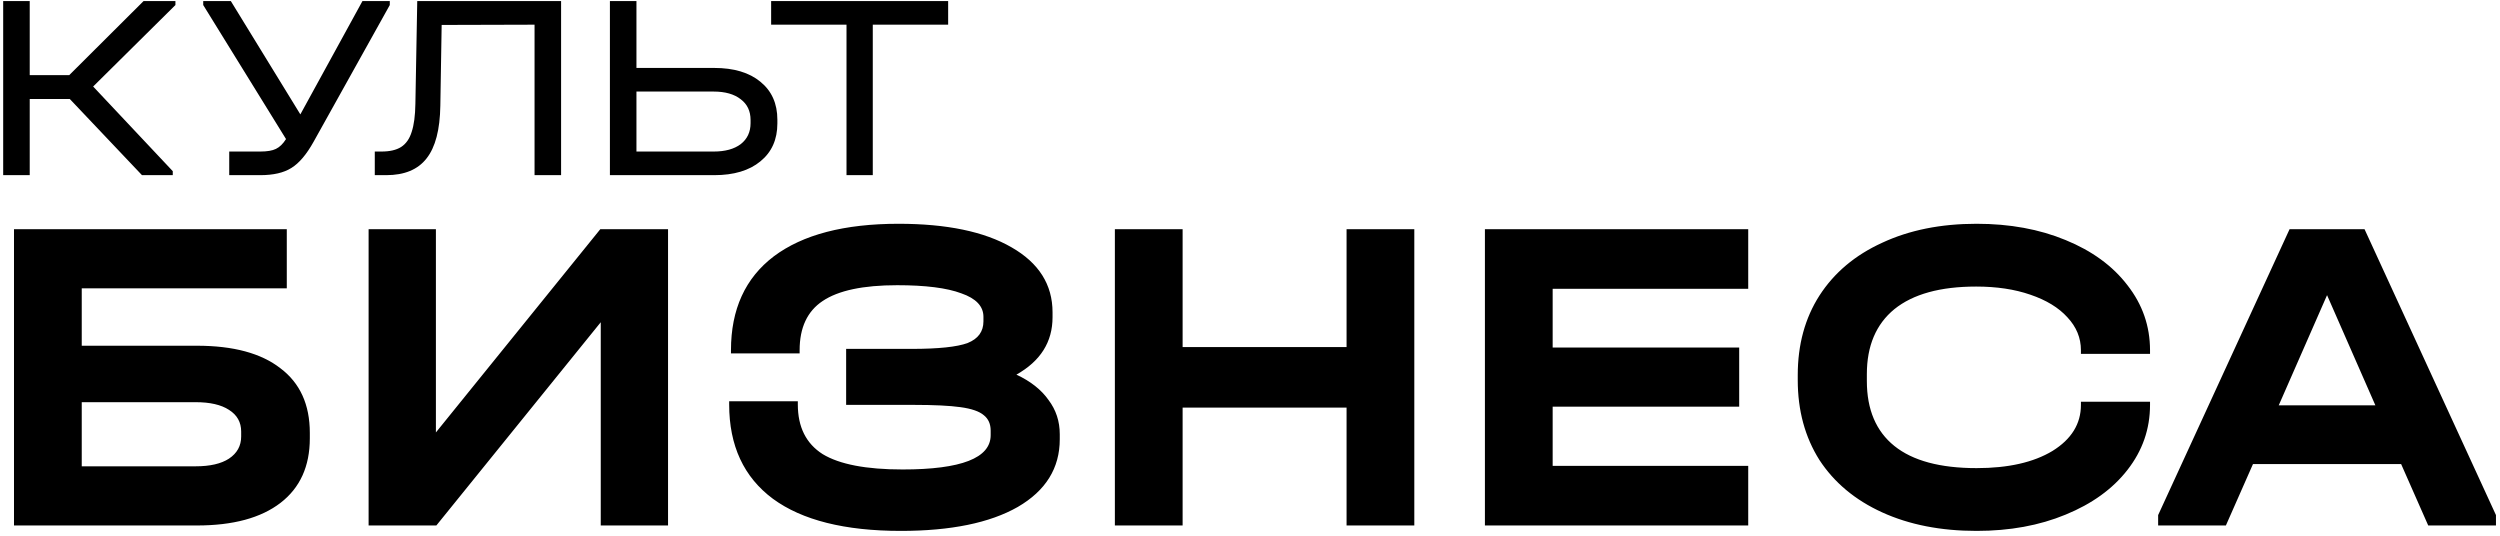 <?xml version="1.0" encoding="UTF-8"?> <svg xmlns="http://www.w3.org/2000/svg" width="471" height="101" viewBox="0 0 471 101" fill="none"> <path d="M33.05 0.95L17.55 16.3L32.55 32.25V33H26.75L13.15 18.65H5.6V33H0.6V0.2H5.6V14.15H13.05L27.05 0.2H33.05V0.95ZM73.437 0.2V0.95L59.087 26.7C57.753 29.1 56.353 30.75 54.887 31.65C53.453 32.55 51.503 33 49.037 33H43.187V28.55H49.037C50.337 28.55 51.32 28.383 51.987 28.05C52.687 27.717 53.32 27.1 53.887 26.2L38.287 0.95V0.2H43.487L56.587 21.55L68.287 0.2H73.437ZM105.709 33H100.709V4.65L83.209 4.7L82.959 19.9C82.893 24.433 82.026 27.75 80.359 29.85C78.726 31.95 76.193 33 72.759 33H70.609V28.55H71.859C73.426 28.55 74.659 28.267 75.559 27.7C76.493 27.1 77.159 26.15 77.559 24.85C77.993 23.55 78.226 21.783 78.259 19.55L78.609 0.2H105.709V33ZM119.907 0.2V12.8H134.557C138.257 12.8 141.157 13.667 143.257 15.4C145.39 17.133 146.457 19.517 146.457 22.55V23.25C146.457 26.283 145.39 28.667 143.257 30.4C141.157 32.133 138.257 33 134.557 33H114.907V0.2H119.907ZM134.457 28.55C136.623 28.55 138.323 28.083 139.557 27.15C140.79 26.183 141.407 24.867 141.407 23.2V22.6C141.407 20.933 140.79 19.633 139.557 18.7C138.323 17.733 136.623 17.25 134.457 17.25H119.907V28.55H134.457ZM145.282 4.65V0.2H178.632V4.65H164.432V33H159.482V4.65H145.282ZM54.031 43.181V54.328H15.4V65.135H37.098C43.962 65.135 49.209 66.553 52.84 69.389C56.527 72.169 58.37 76.225 58.37 81.557V82.578C58.37 87.853 56.527 91.909 52.84 94.746C49.152 97.582 43.905 99 37.098 99H2.637V43.181H54.031ZM36.843 87.853C39.566 87.853 41.664 87.371 43.139 86.407C44.671 85.386 45.437 83.996 45.437 82.237V81.302C45.437 79.543 44.671 78.181 43.139 77.217C41.664 76.253 39.566 75.771 36.843 75.771H15.4V87.853H36.843ZM82.124 43.181V81.472L113.096 43.181H125.859V99H113.181V60.71L82.209 99H69.445V43.181H82.124ZM191.492 70.58C194.158 71.828 196.172 73.416 197.533 75.345C198.951 77.217 199.66 79.373 199.66 81.812V82.748C199.66 88.194 197.022 92.448 191.747 95.511C186.471 98.518 179.125 100.021 169.709 100.021C159.158 100.021 151.131 98.007 145.629 93.98C140.126 89.895 137.375 83.968 137.375 76.196V75.6H150.309V76.196C150.309 80.451 151.868 83.57 154.988 85.556C158.165 87.485 163.185 88.449 170.049 88.449C181.111 88.449 186.642 86.293 186.642 81.982V81.131C186.642 79.883 186.216 78.919 185.365 78.238C184.514 77.501 183.039 76.99 180.941 76.707C178.898 76.423 175.977 76.281 172.176 76.281H159.413V65.73H171.751C176.8 65.73 180.317 65.361 182.302 64.624C184.287 63.83 185.28 62.468 185.28 60.54V59.689C185.28 57.703 183.89 56.228 181.111 55.264C178.388 54.243 174.36 53.733 169.028 53.733C162.618 53.733 157.938 54.725 154.988 56.711C152.095 58.639 150.649 61.731 150.649 65.985V66.581H137.715V65.985C137.715 58.271 140.41 52.371 145.799 48.287C151.245 44.203 159.073 42.16 169.283 42.16C178.36 42.16 185.45 43.635 190.556 46.585C195.718 49.535 198.299 53.619 198.299 58.838V59.774C198.299 64.425 196.03 68.028 191.492 70.58ZM222.805 43.181V65.39H253.693V43.181H266.456V99H253.693V76.792H222.805V99H210.042V43.181H222.805ZM329.365 43.181V54.413H292.522V65.475H327.664V76.622H292.522V87.768H329.365V99H279.758V43.181H329.365ZM372.391 100.021C365.641 100.021 359.713 98.858 354.608 96.532C349.502 94.207 345.56 90.916 342.78 86.662C340.057 82.351 338.696 77.331 338.696 71.601V70.665C338.696 64.936 340.057 59.944 342.78 55.69C345.56 51.378 349.502 48.06 354.608 45.734C359.713 43.352 365.641 42.16 372.391 42.16C378.631 42.16 384.219 43.181 389.154 45.224C394.146 47.266 398.031 50.102 400.811 53.733C403.647 57.363 405.065 61.447 405.065 65.985V66.666H392.047V65.985C392.047 63.66 391.196 61.589 389.494 59.774C387.849 57.959 385.523 56.541 382.517 55.519C379.567 54.498 376.164 53.988 372.306 53.988C365.556 53.988 360.422 55.406 356.905 58.242C353.445 61.079 351.715 65.163 351.715 70.495V71.772C351.715 77.16 353.445 81.245 356.905 84.024C360.365 86.804 365.527 88.194 372.391 88.194C378.347 88.194 383.112 87.116 386.686 84.96C390.26 82.748 392.047 79.855 392.047 76.281V75.686H405.065V76.281C405.065 80.819 403.647 84.904 400.811 88.534C398.031 92.108 394.146 94.916 389.154 96.958C384.219 99 378.631 100.021 372.391 100.021ZM470.24 97.043V99H457.477L452.372 87.428H424.462L419.357 99H406.594V97.043L431.355 43.181H445.48L470.24 97.043ZM447.522 76.366L438.417 55.605L429.313 76.366H447.522Z" fill="black"></path> </svg> 